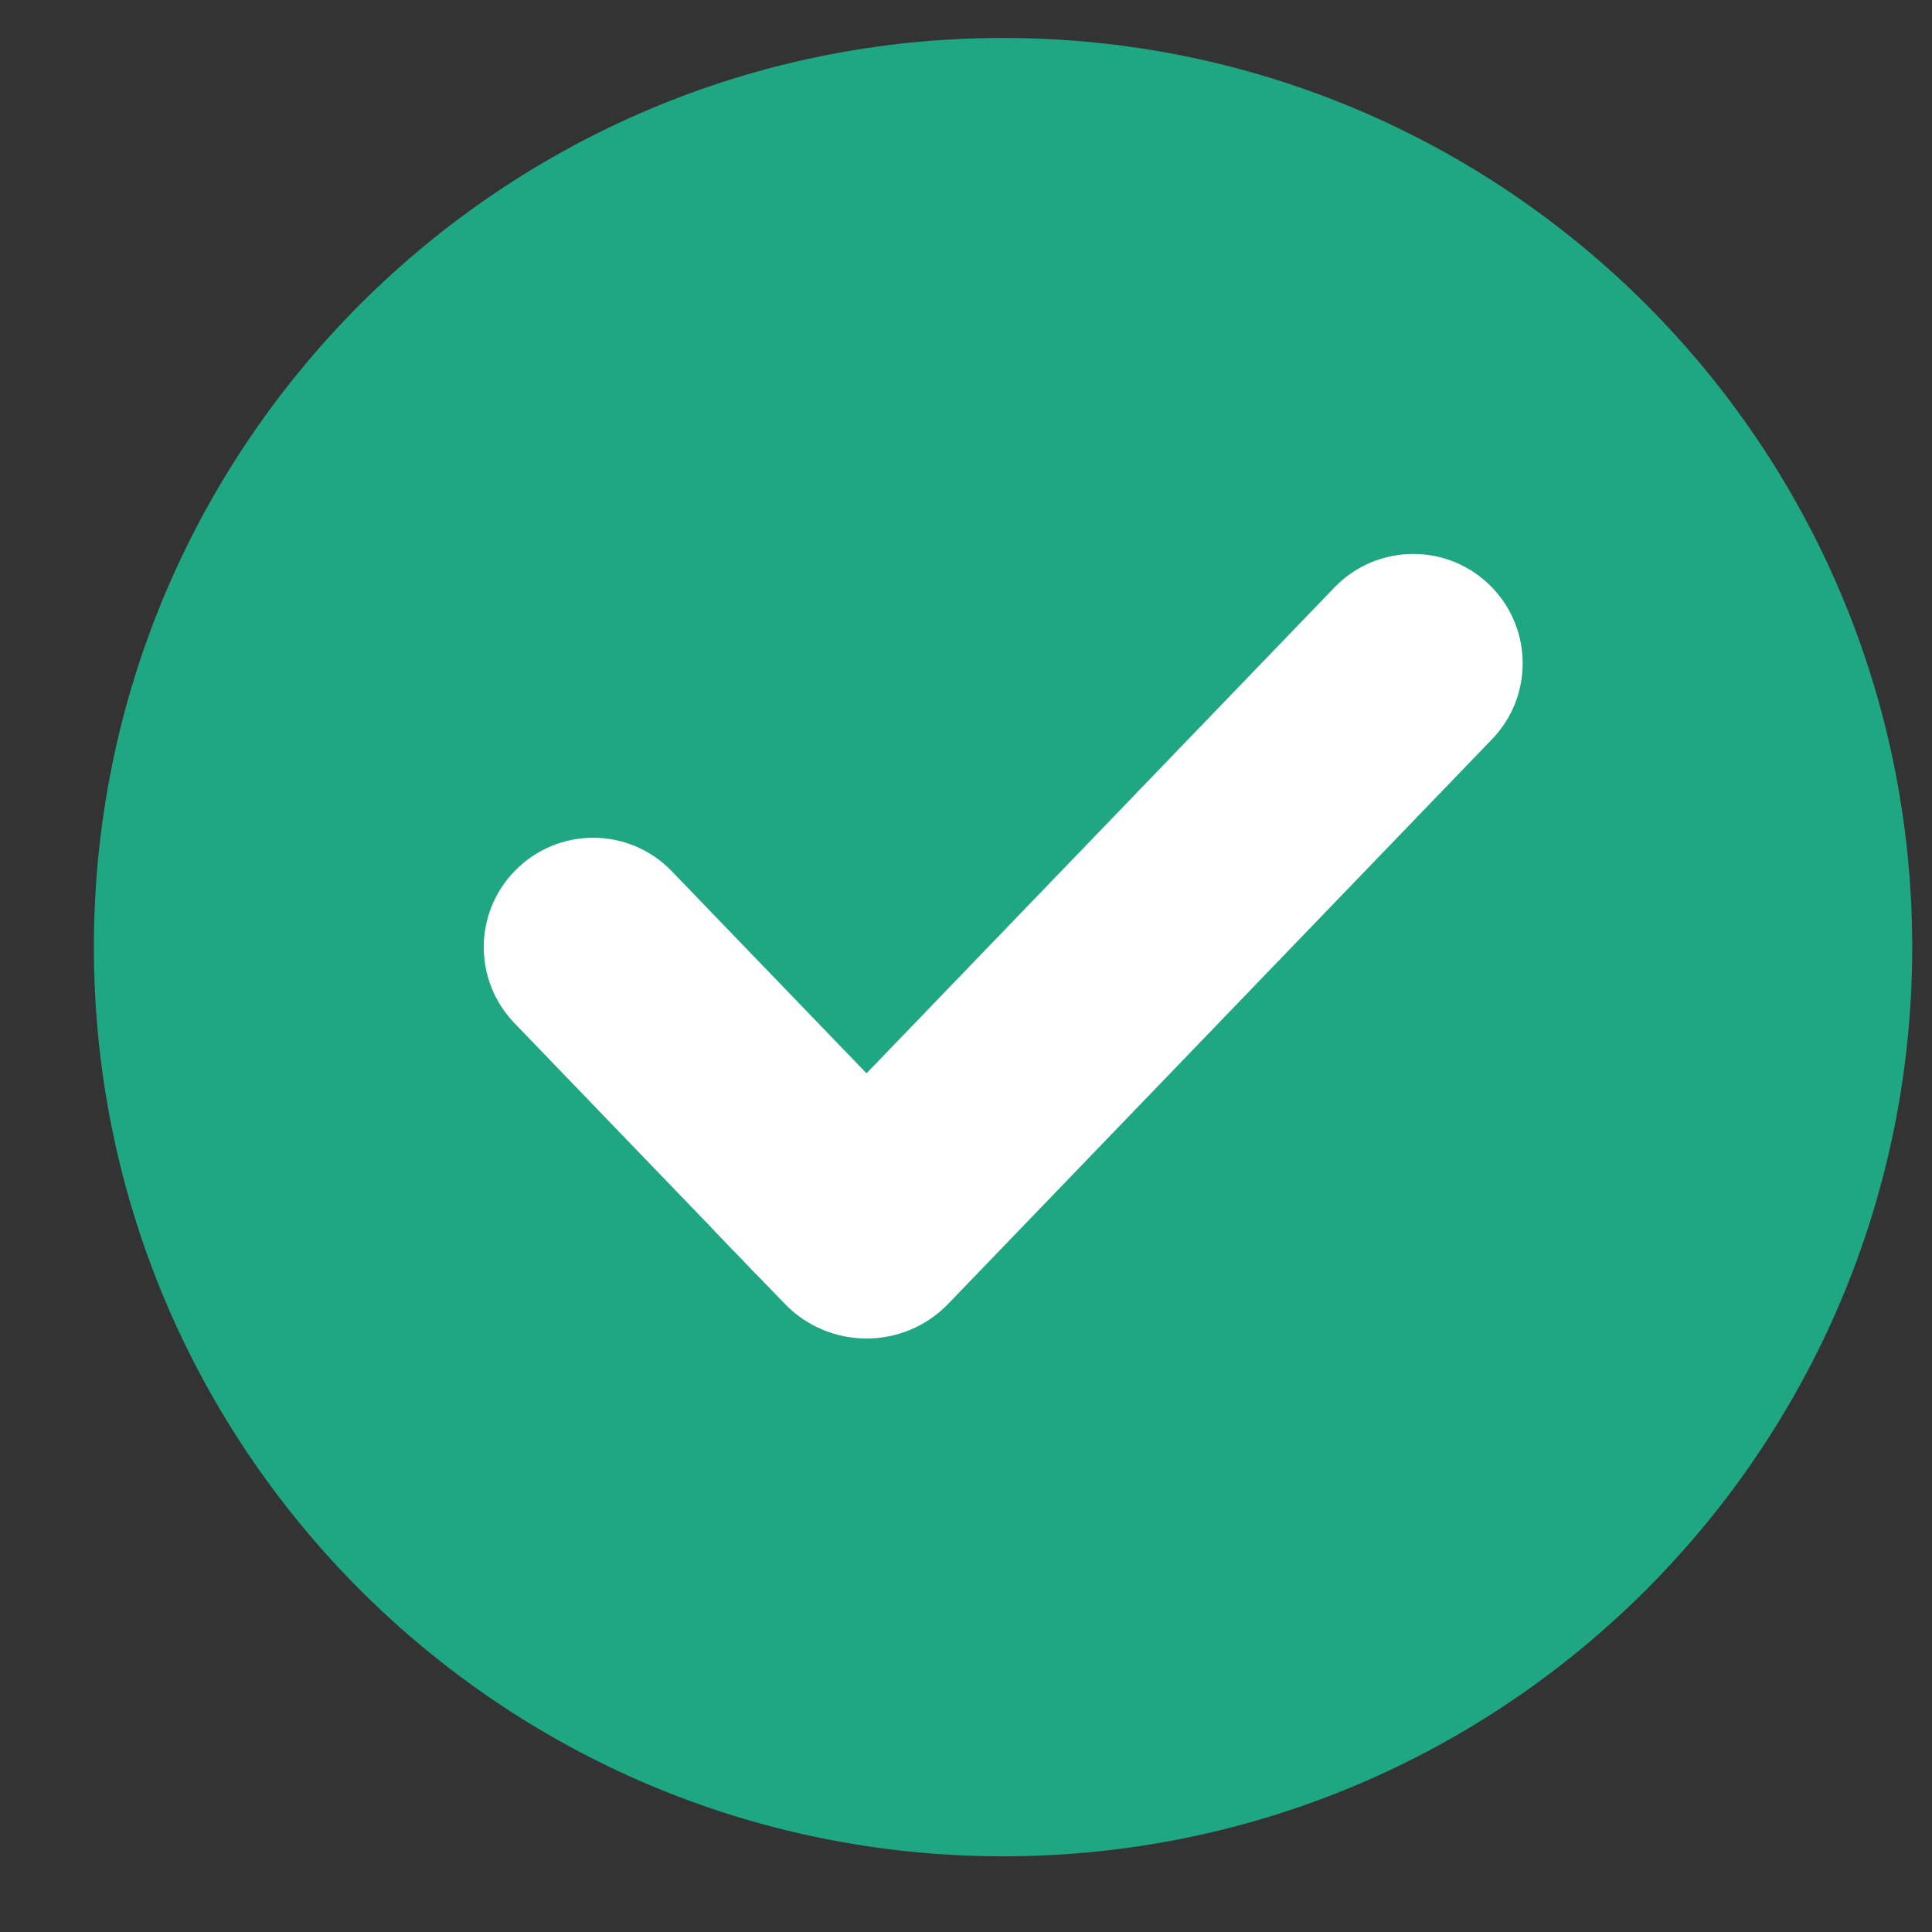 <svg width="17" height="17" viewBox="0 0 17 17" fill="none" xmlns="http://www.w3.org/2000/svg">
<rect x="0" y="0" width="17" height="17" fill="#333333" stroke="none"/>
<path d="M16.826 8.334C16.826 12.752 13.244 16.334 8.826 16.334C4.408 16.334 0.826 12.752 0.826 8.334C0.826 3.916 4.408 0.334 8.826 0.334C13.244 0.334 16.826 3.916 16.826 8.334Z" fill="#1FA783"/>
<path d="M4.526 7.667C4.905 7.273 5.534 7.273 5.912 7.667L8.694 10.554L8.078 11.194C7.684 11.602 7.03 11.602 6.637 11.194L4.526 9.002C4.167 8.629 4.167 8.039 4.526 7.667V7.667Z" fill="white"/>
<path d="M13.129 5.169C13.488 5.542 13.488 6.132 13.129 6.504L8.345 11.471C7.952 11.88 7.298 11.88 6.904 11.471L6.288 10.832L11.742 5.169C12.121 4.776 12.75 4.776 13.129 5.169V5.169Z" fill="white"/>
</svg>
